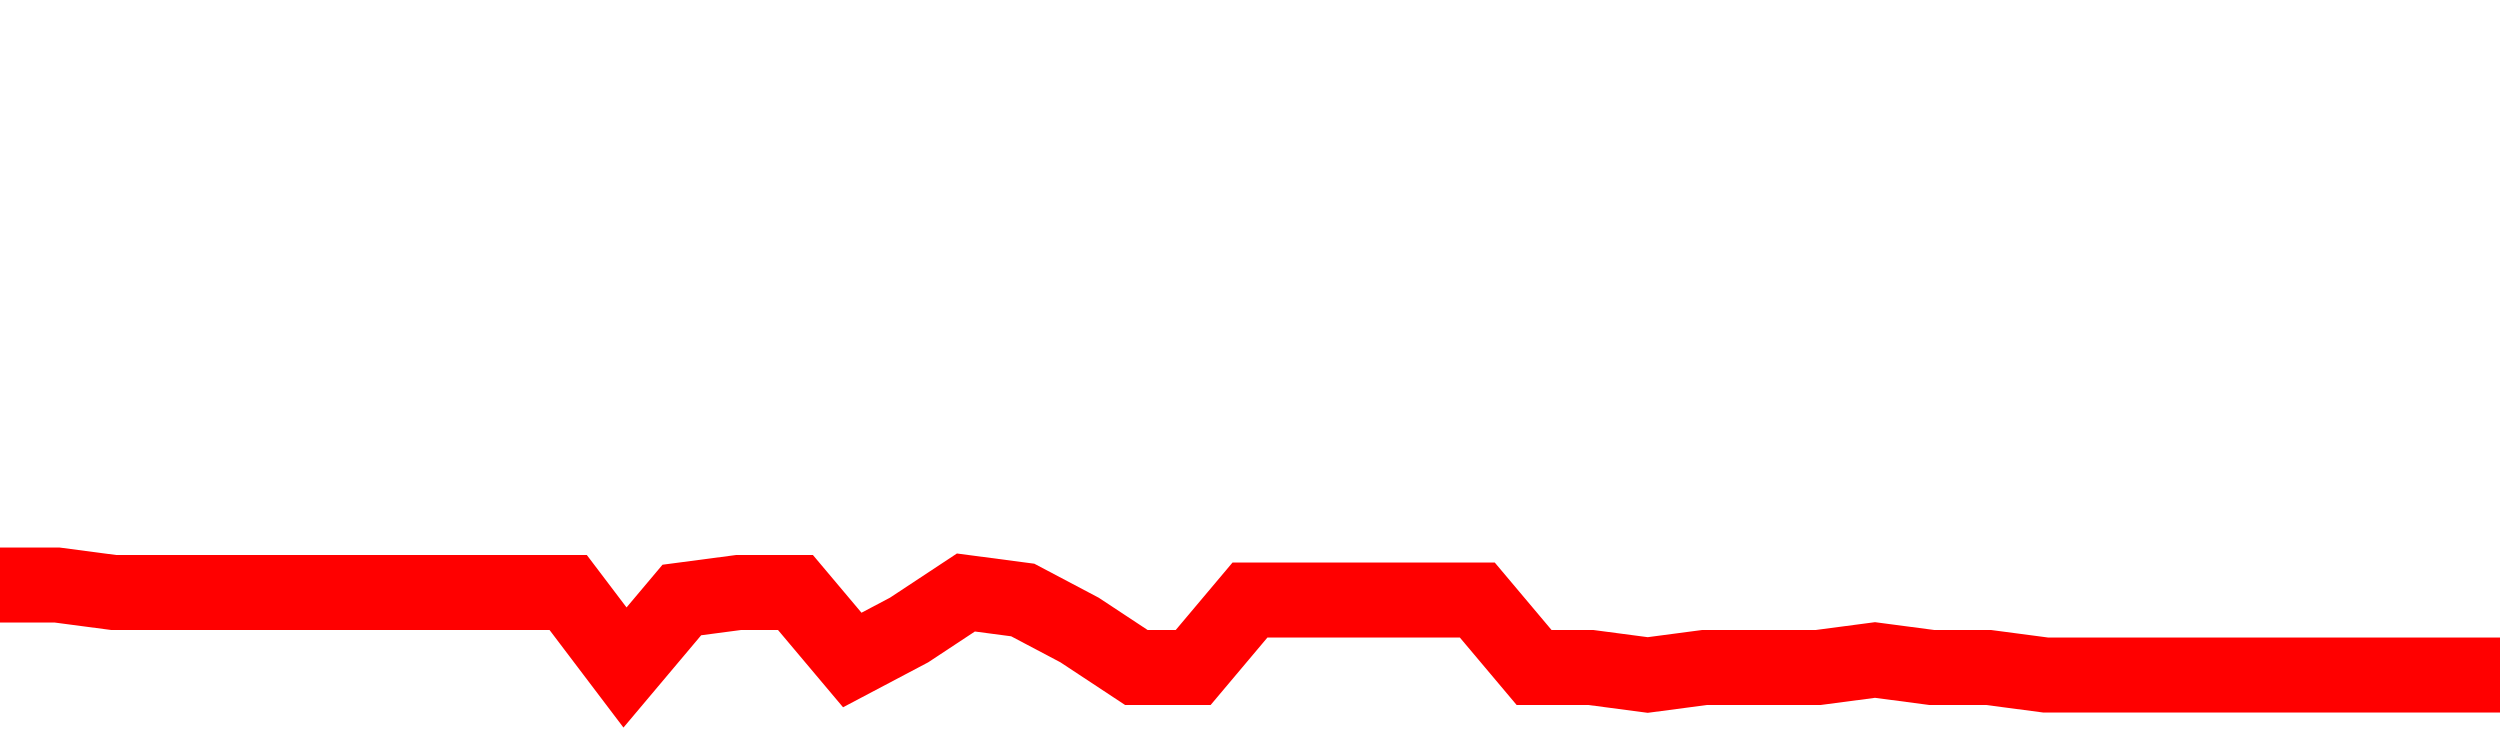 <svg xmlns="http://www.w3.org/2000/svg" xmlns:xlink="http://www.w3.org/1999/xlink" viewBox="0 0 100 30" class="ranking"><path  class="rline" d="M 0 23.4 L 0 23.4 L 2.273 23.4 L 4.545 23.7 L 6.818 23.7 L 9.091 23.7 L 11.364 23.7 L 13.636 23.7 L 15.909 23.7 L 18.182 23.7 L 20.455 23.7 L 22.727 23.7 L 25 26.7 L 27.273 24 L 29.545 23.7 L 31.818 23.7 L 34.091 26.4 L 36.364 25.2 L 38.636 23.7 L 40.909 24 L 43.182 25.2 L 45.455 26.7 L 47.727 26.7 L 50 24 L 52.273 24 L 54.545 24 L 56.818 24 L 59.091 24 L 61.364 26.7 L 63.636 26.7 L 65.909 27 L 68.182 26.7 L 70.455 26.7 L 72.727 26.7 L 75 26.4 L 77.273 26.7 L 79.545 26.7 L 81.818 27 L 84.091 27 L 86.364 27 L 88.636 27 L 90.909 27 L 93.182 27 L 95.455 27 L 97.727 27 L 100 27" fill="none" stroke-width="3" stroke="red"></path></svg>